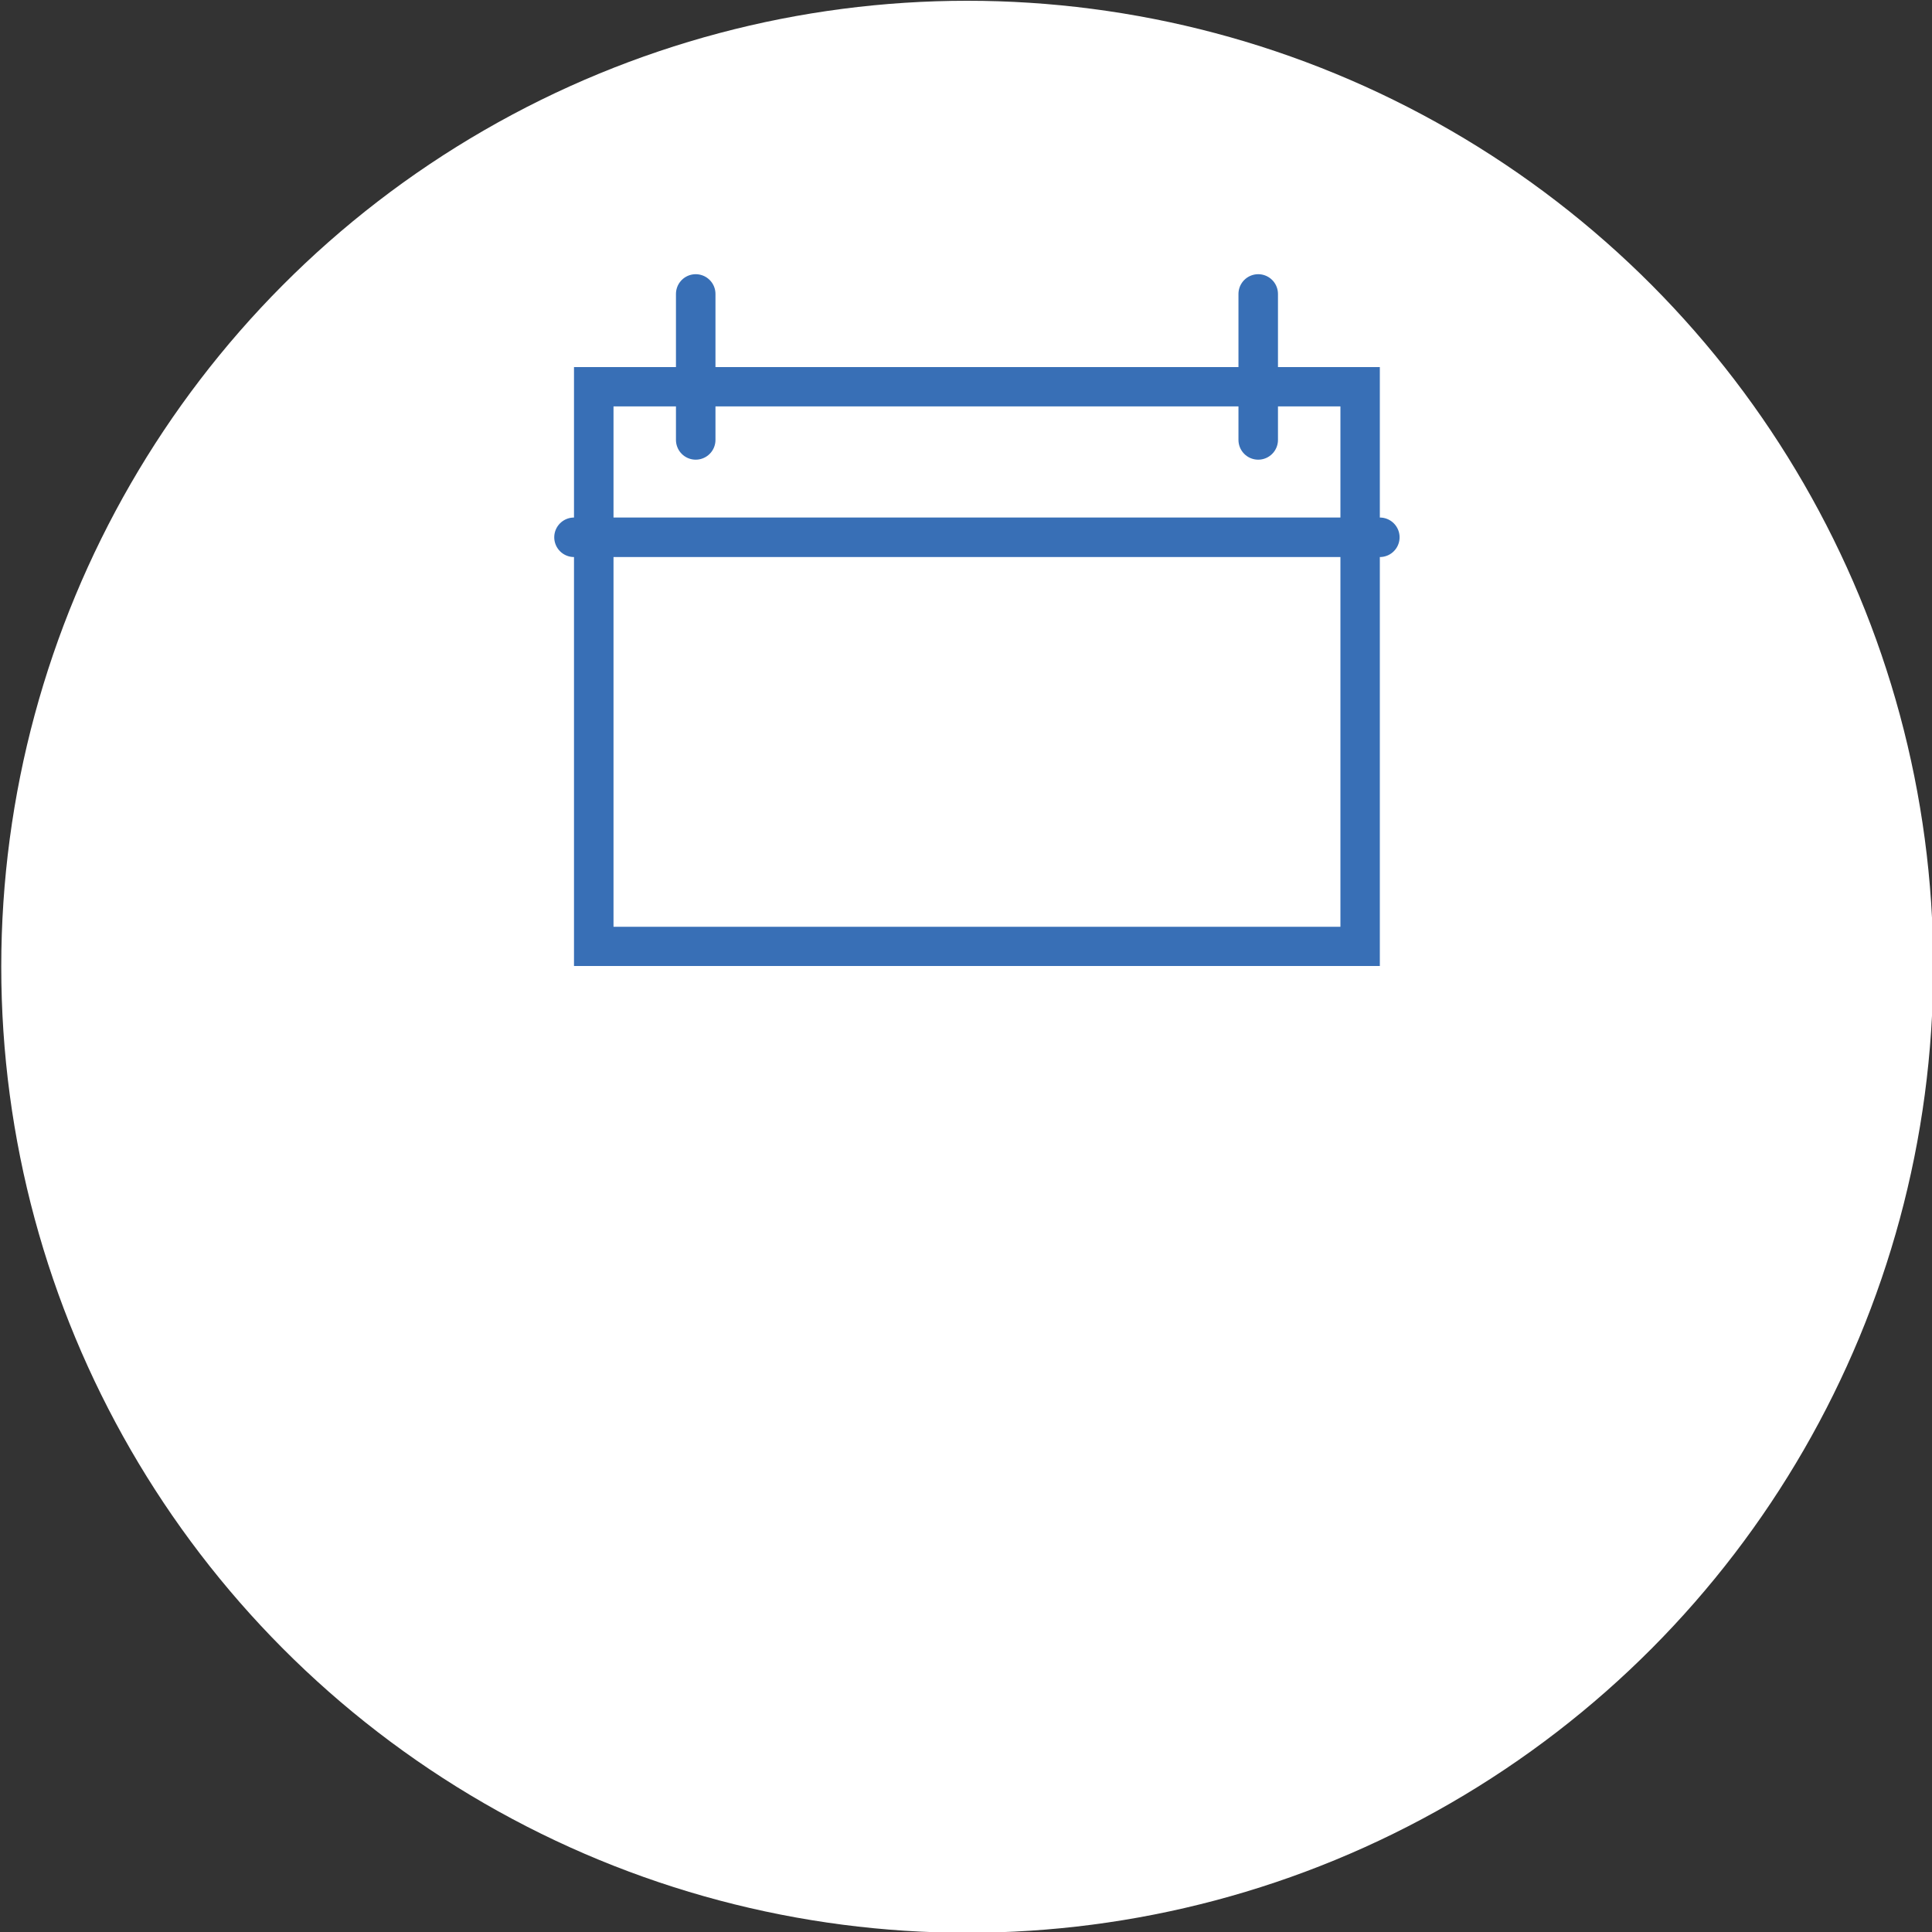<svg id="レイヤー_1" data-name="レイヤー 1" xmlns="http://www.w3.org/2000/svg" viewBox="0 0 200 200"><rect x="0" y="0" width="200" height="200" fill="#333333" stroke="none"/><defs><style>.cls-1{fill:#fff;}.cls-2{fill:#386fb6;}.cls-3{fill:none;stroke:#386fb6;stroke-linecap:round;stroke-linejoin:round;stroke-width:4.09px;}</style></defs><title>アートボード 1</title><circle class="cls-1" cx="100.13" cy="100.08" r="100"/><path class="cls-2" d="M138.76,42.07V95.94H63.51V42.07h75.25M142.84,38H59.42v62h83.42V38Z"/><line class="cls-3" x1="59.42" y1="55.62" x2="142.84" y2="55.62"/><line class="cls-3" x1="72.02" y1="30.43" x2="72.02" y2="45.54"/><line class="cls-3" x1="130.25" y1="30.43" x2="130.25" y2="45.54"/></svg>